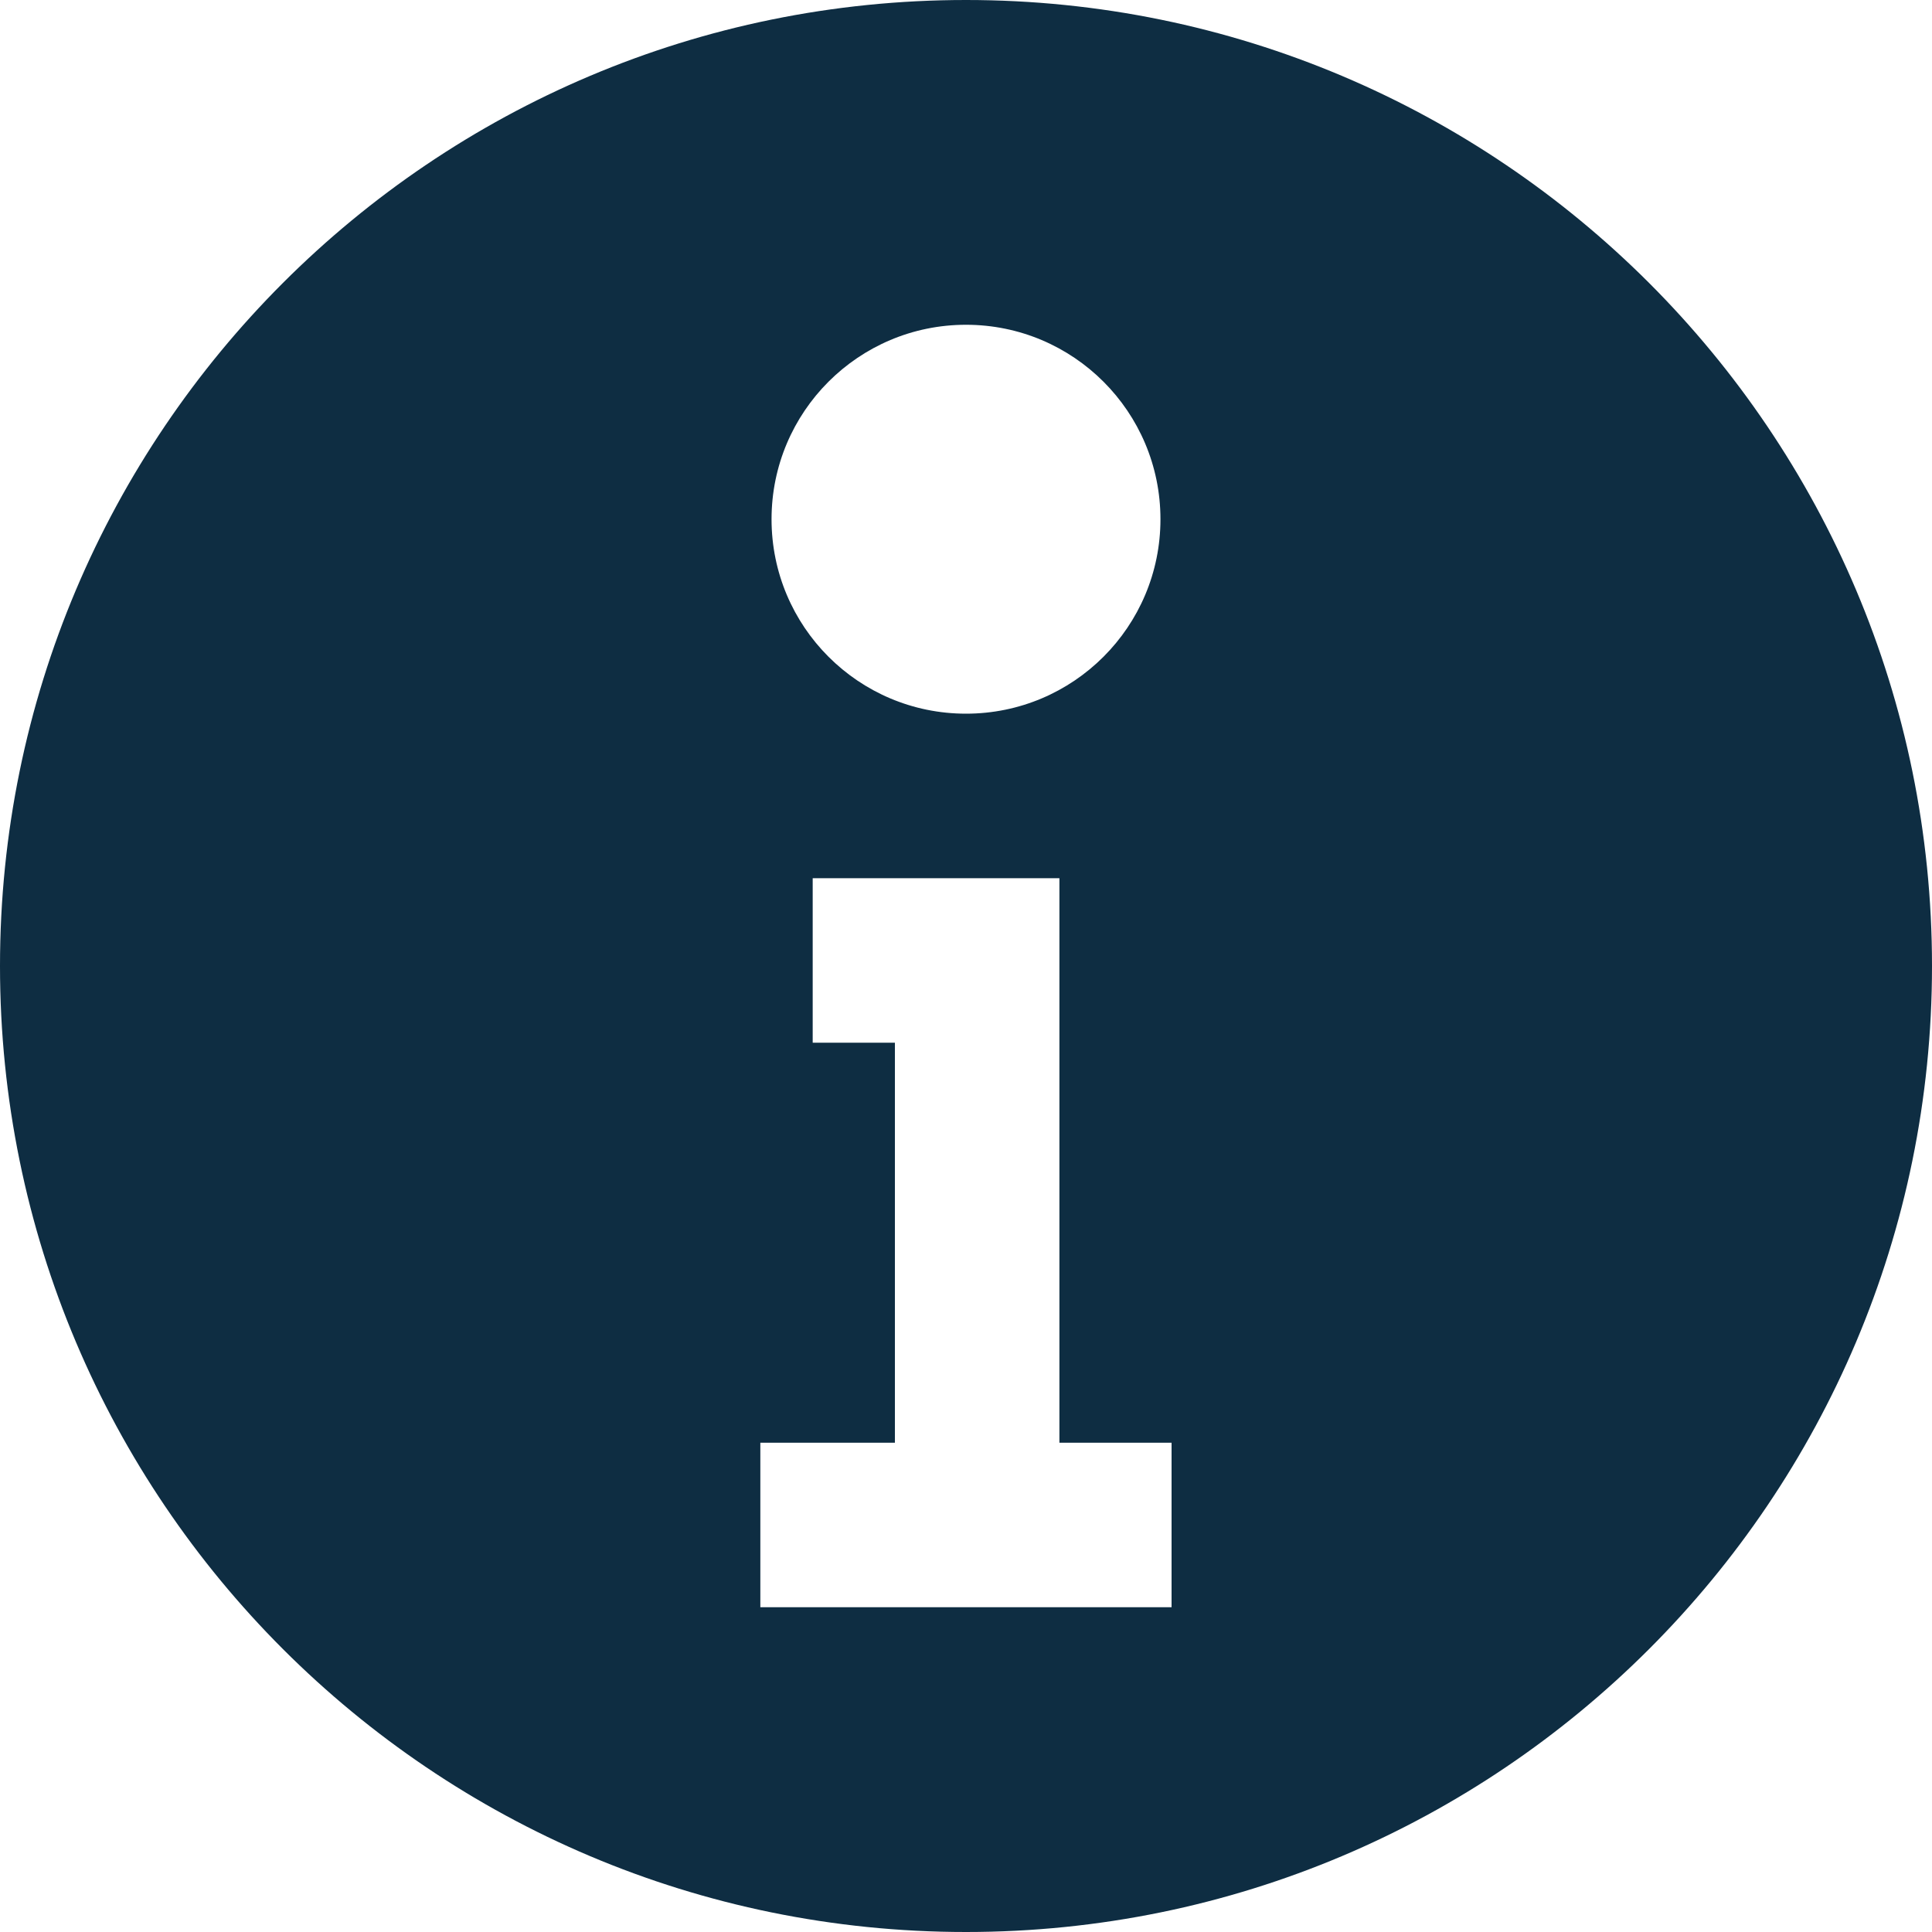 <?xml version="1.0" encoding="utf-8"?>
<!-- Generator: Adobe Illustrator 21.1.0, SVG Export Plug-In . SVG Version: 6.00 Build 0)  -->
<svg version="1.1" id="レイヤー_1" xmlns="http://www.w3.org/2000/svg" xmlns:xlink="http://www.w3.org/1999/xlink" x="0px"
	 y="0px" width="20px" height="20px" viewBox="0 0 20 20" style="enable-background:new 0 0 20 20;" xml:space="preserve">
<style type="text/css">
	.st0{fill:#0E2D42;}
</style>
<g>
	<path class="st0" d="M10,0C4.477,0,0,4.477,0,10s4.477,10,10,10s10-4.477,10-10S15.523,0,10,0z M10,3.362
		c1.112,0,2.013,0.901,2.013,2.013c0,1.112-0.901,2.013-2.013,2.013S7.987,6.487,7.987,5.375C7.987,4.263,8.888,3.362,10,3.362z
		 M12.129,16.638H7.871v-1.703h1.393v-4.141H8.413V9.091h2.554v0.155v1.548v4.141h1.161V16.638z"/>
</g>
</svg>
